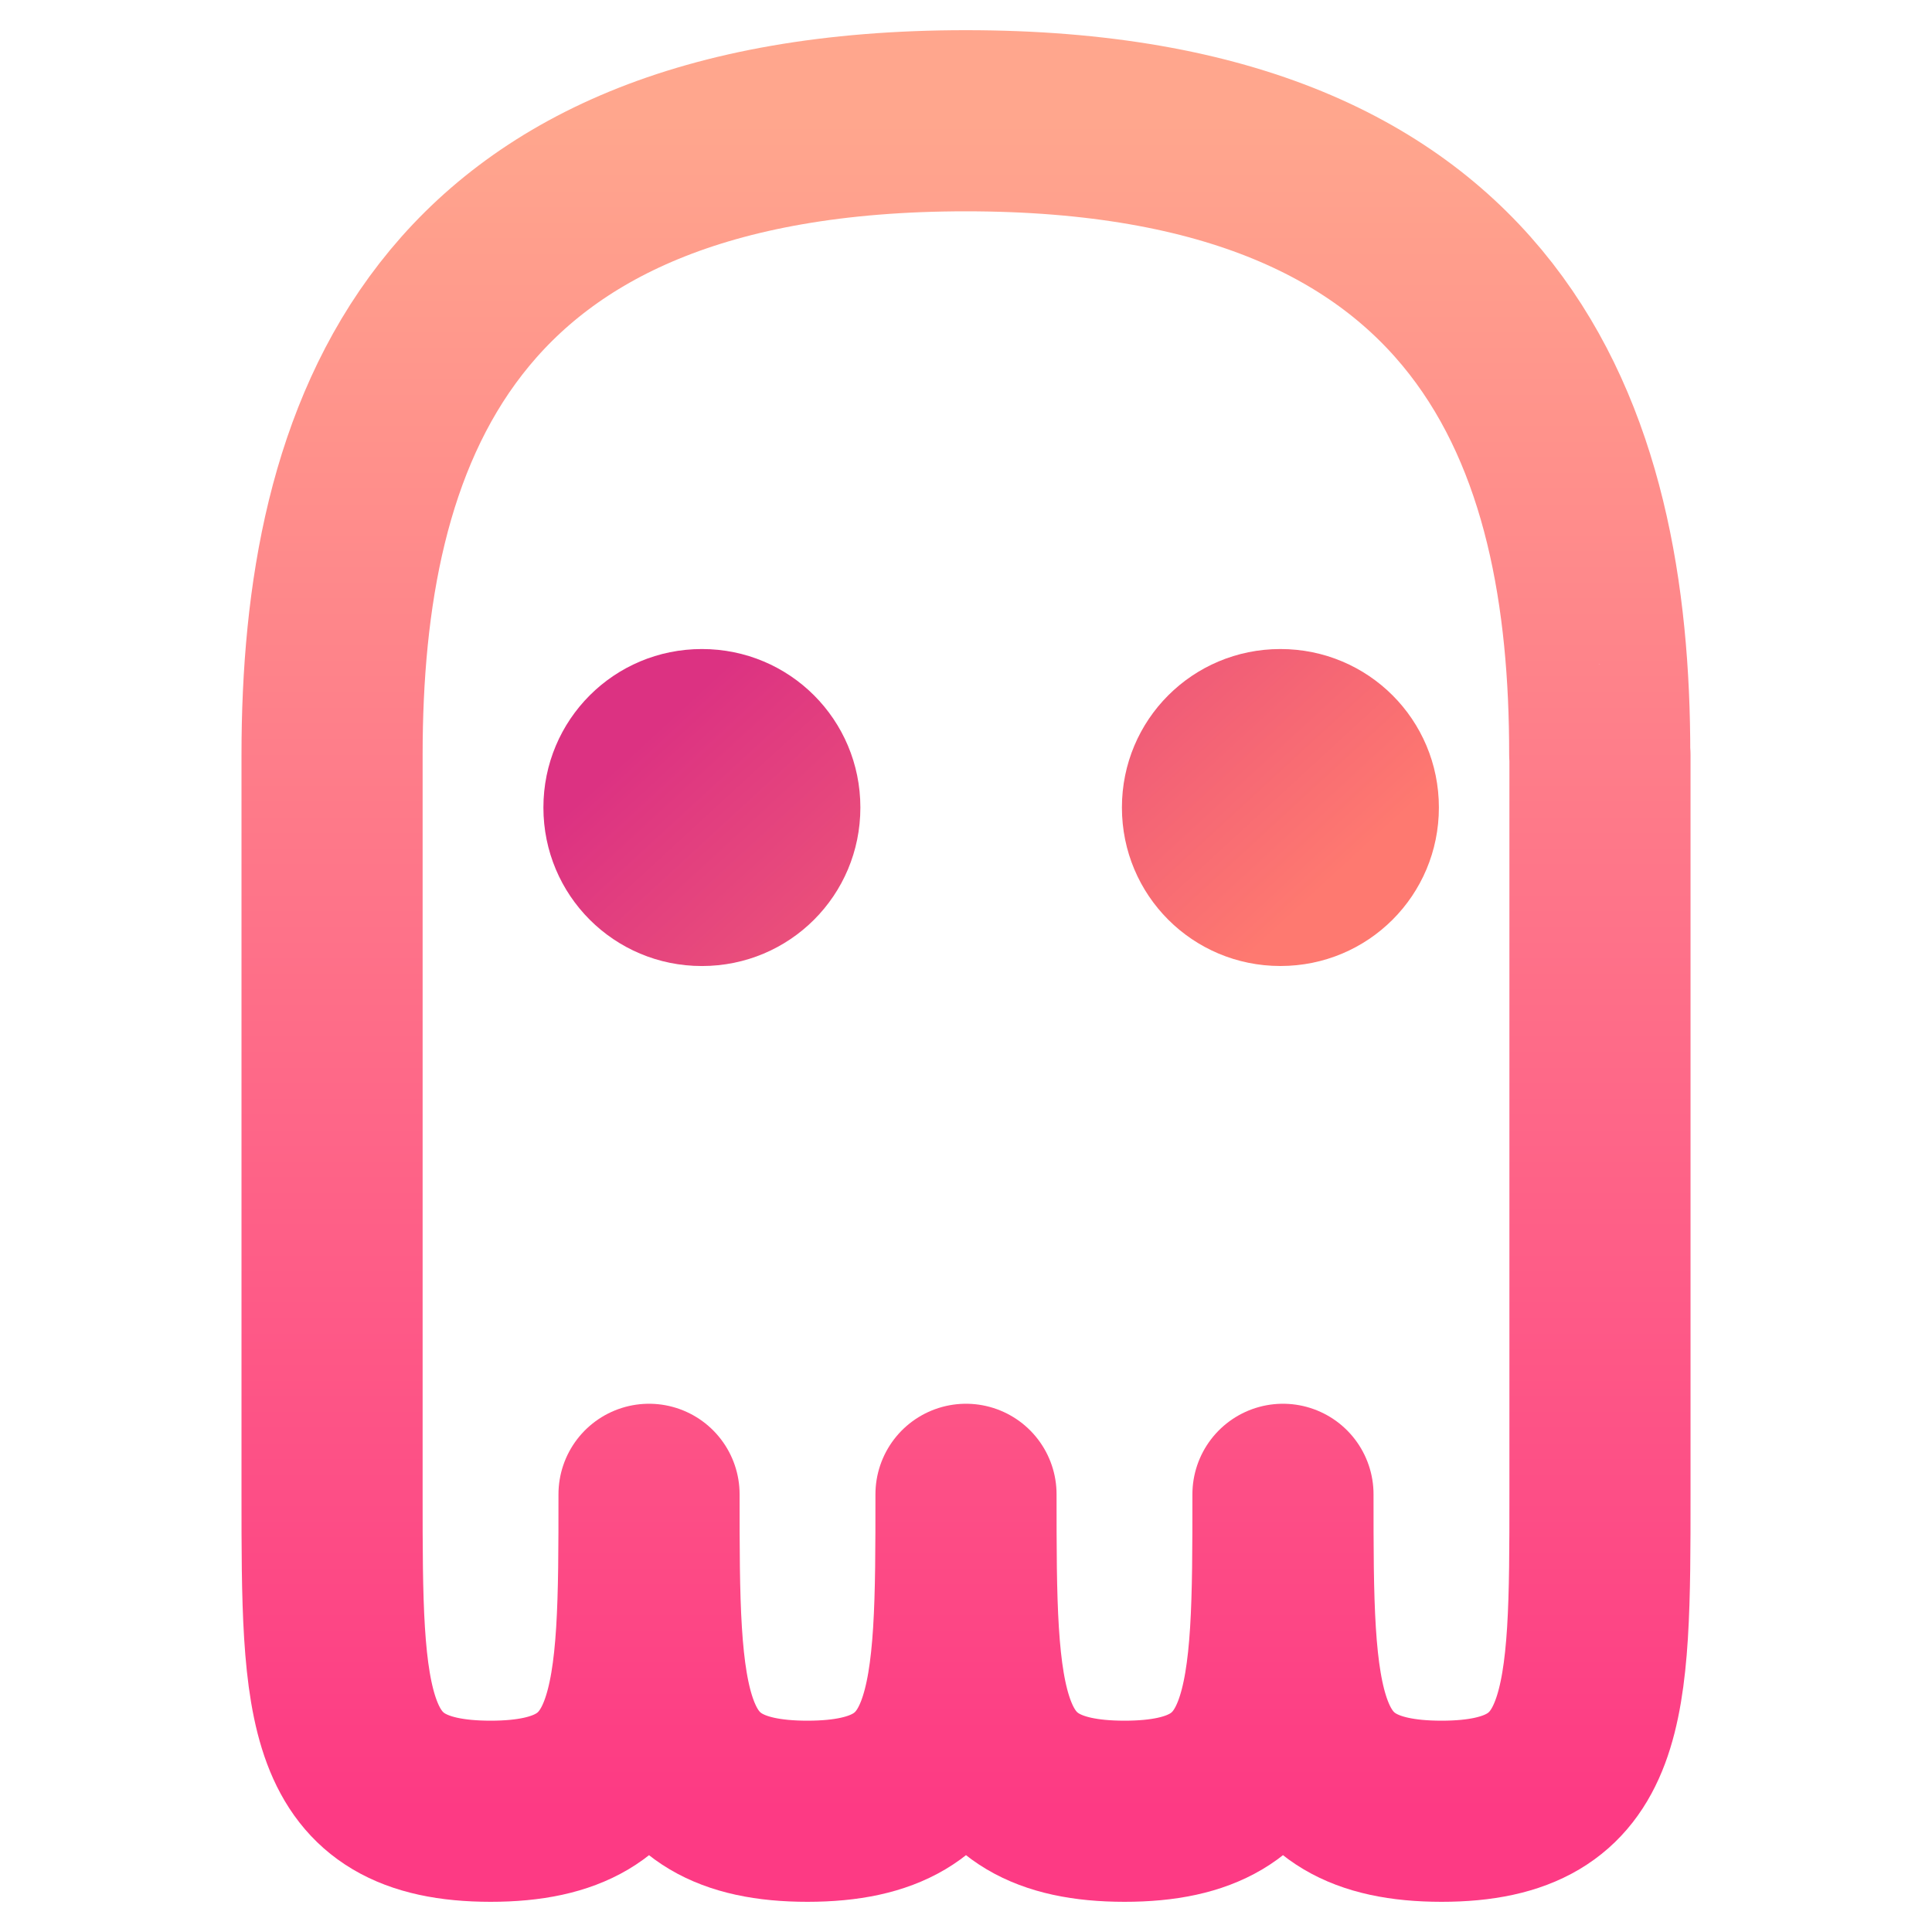 <svg width="64" height="64" viewBox="0 0 64 64" fill="none" xmlns="http://www.w3.org/2000/svg">
<path d="M11 25V49.501C11 56.501 11 59.999 16.25 60C21.5 60.001 21.5 56.501 21.5 49.501C21.5 56.501 21.5 60.001 26.75 60C32 59.999 32 56.501 32 49.501C32 56.501 32 59.999 37.25 60C42.5 60.001 42.5 56.501 42.5 49.501C42.5 56.501 42.5 59.999 47.751 60C53.001 60.001 53.001 56.501 53.001 49.501V25.004C53.001 25.002 52.999 25 52.997 25L52.993 24.997C53 14.498 49.498 4.001 32 4C14.5 3.999 11 14.501 11 25Z" stroke="url(#paint0_linear_1005_163)" stroke-width="6" stroke-linejoin="round"/>
<path d="M28.501 26.751C28.501 23.842 26.16 21.5 23.251 21.5C20.343 21.5 18.001 23.842 18.001 26.751C18.001 29.659 20.343 32.001 23.251 32.001C26.16 32.001 28.501 29.659 28.501 26.751Z" fill="url(#paint1_linear_1005_163)"/>
<path d="M47.665 26.75C47.665 23.841 45.324 21.5 42.415 21.5C39.507 21.5 37.165 23.841 37.165 26.75C37.165 29.659 39.507 32 42.415 32C45.324 32 47.665 29.659 47.665 26.75Z" fill="url(#paint2_linear_1005_163)"/>
<defs>
<linearGradient id="paint0_linear_1005_163" x1="32" y1="60" x2="32" y2="4" gradientUnits="userSpaceOnUse">
<stop stop-color="#FD3A84"/>
<stop offset="1" stop-color="#FFA68D"/>
</linearGradient>
<linearGradient id="paint1_linear_1005_163" x1="48.613" y1="26.751" x2="34.964" y2="11.938" gradientUnits="userSpaceOnUse">
<stop stop-color="#FE7970"/>
<stop offset="1" stop-color="#DC3282"/>
</linearGradient>
<linearGradient id="paint2_linear_1005_163" x1="46.777" y1="26.75" x2="33.128" y2="11.938" gradientUnits="userSpaceOnUse">
<stop stop-color="#FE7970"/>
<stop offset="1" stop-color="#DC3282"/>
</linearGradient>
</defs>
</svg>
